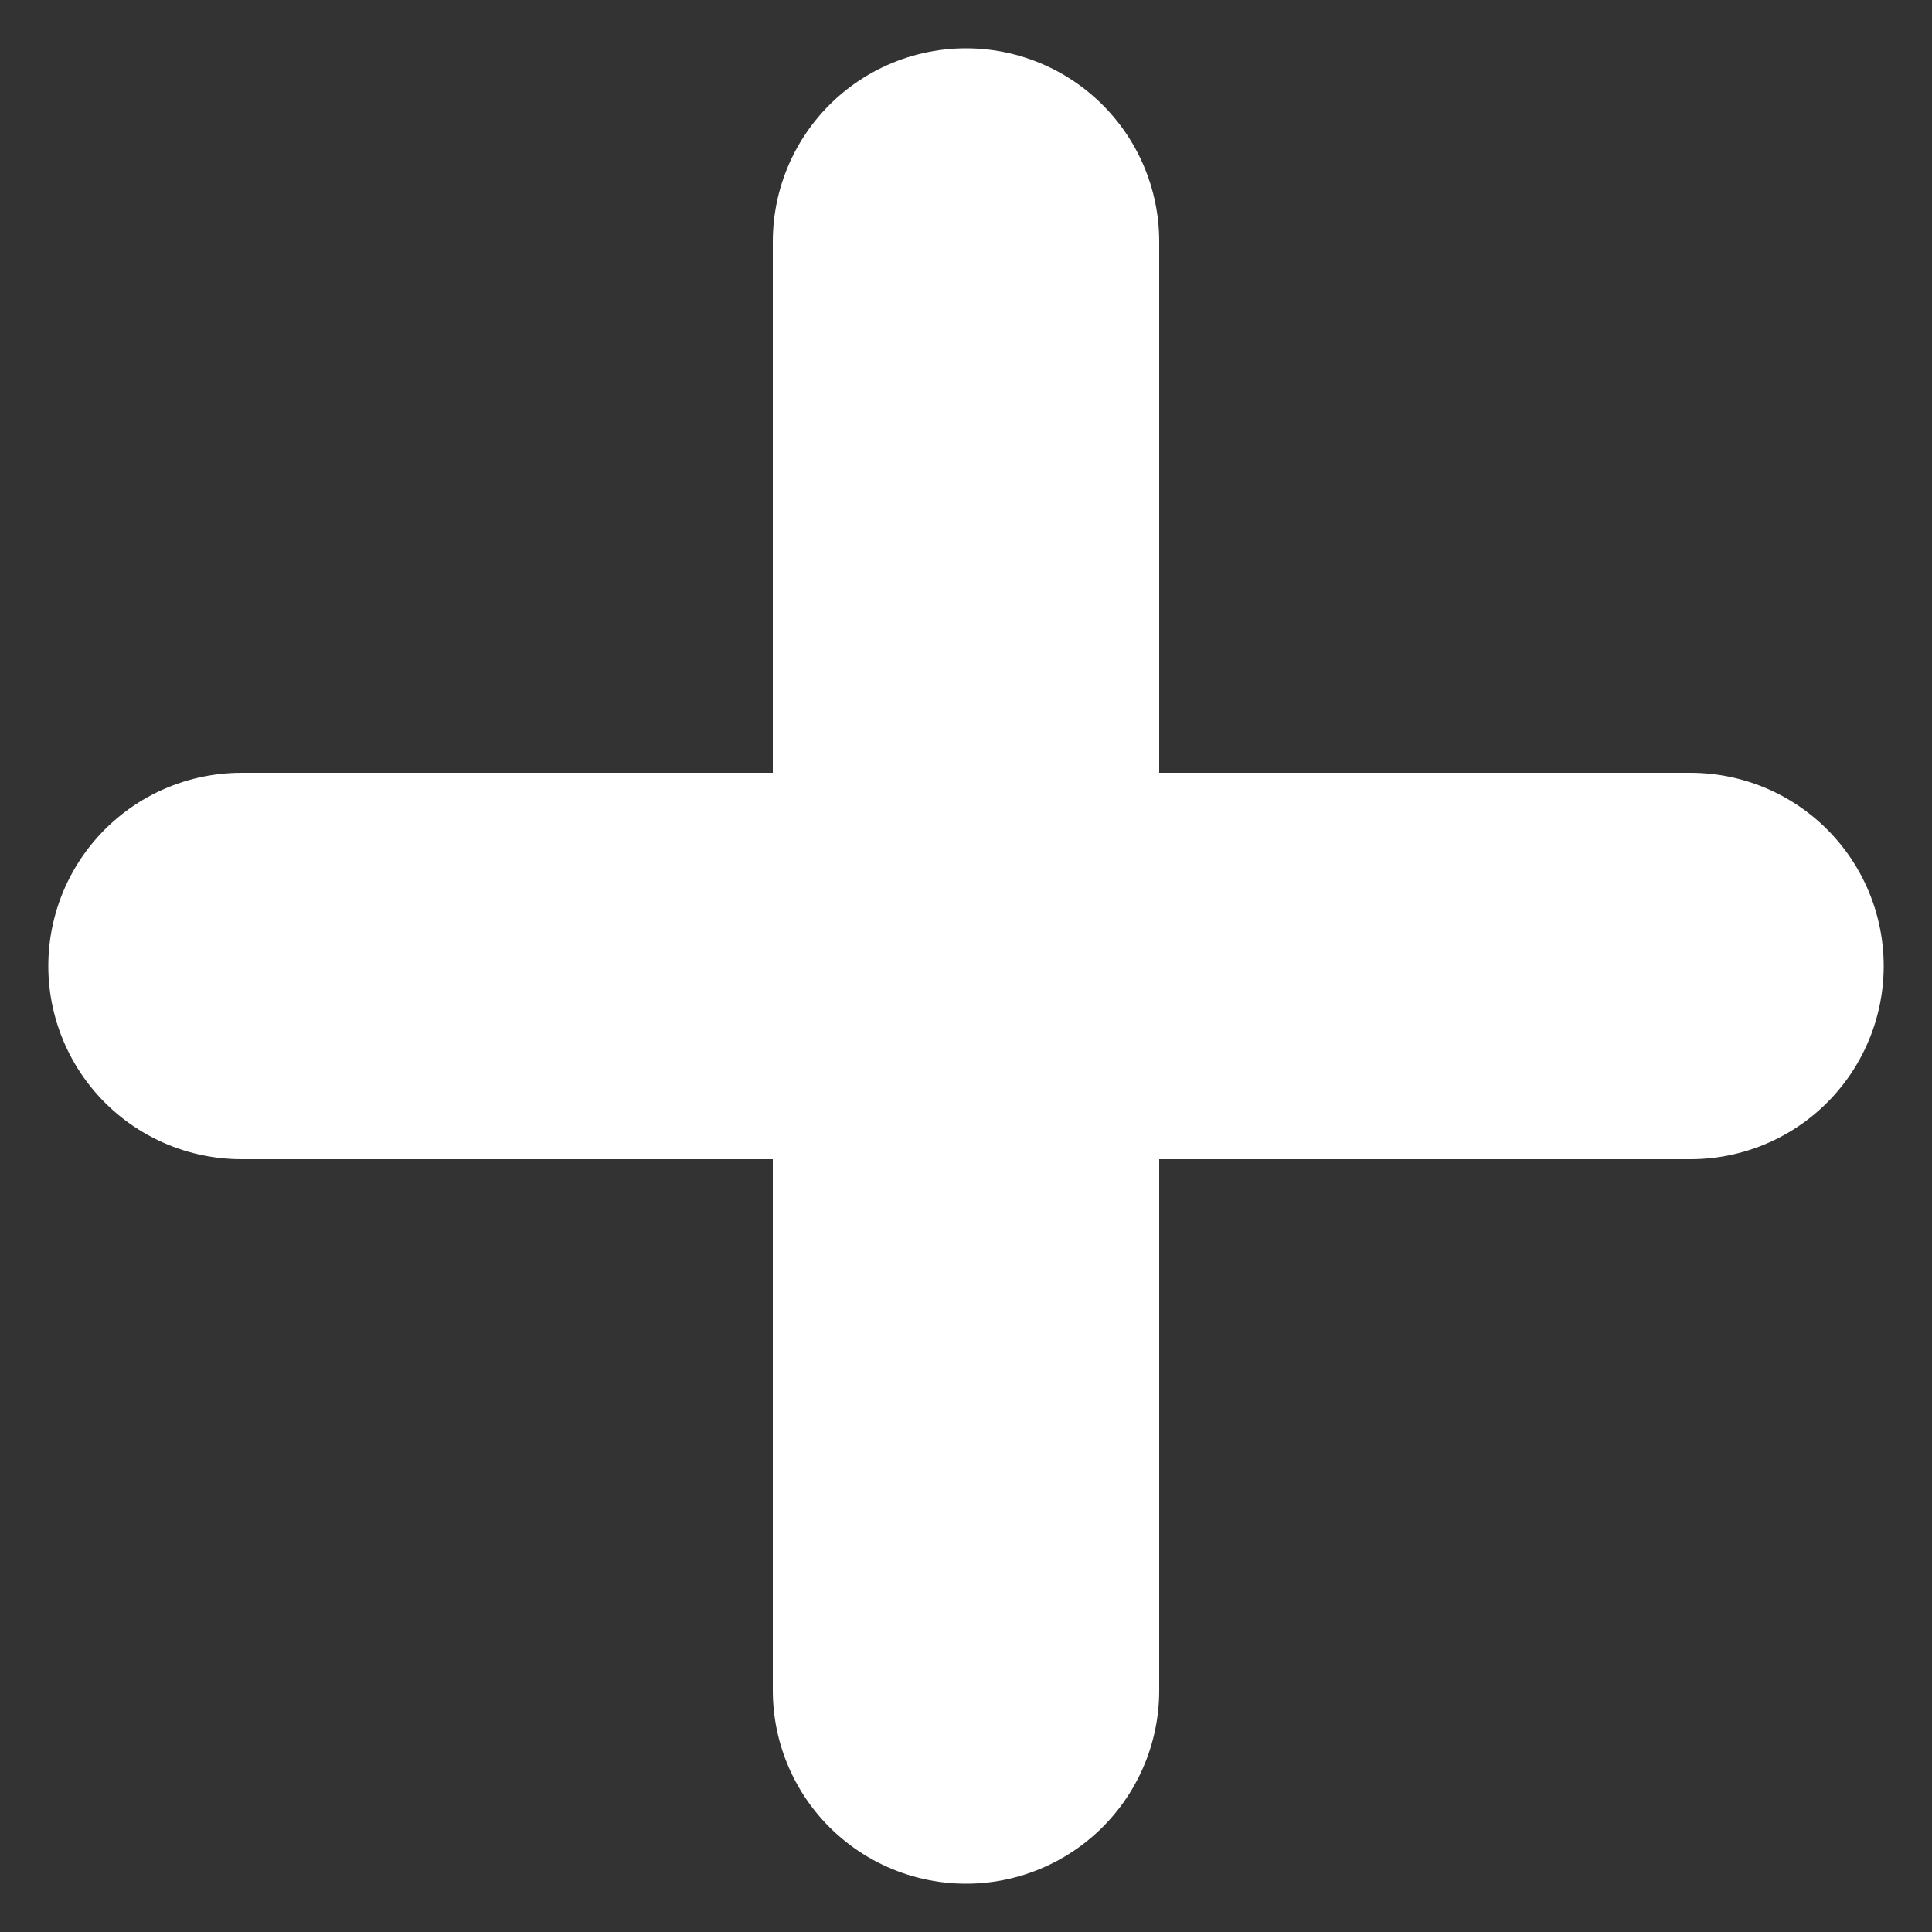 
<svg width="8px" height="8px" viewBox="0 0 8 8" version="1.1" xmlns="http://www.w3.org/2000/svg" xmlns:xlink="http://www.w3.org/1999/xlink">
    <rect x="0" y="0" width="8" height="8" fill="#333333" stroke="none"/>
    <g id="Design" stroke="none" stroke-width="1.6" fill="none" fill-rule="evenodd" stroke-linecap="round">
        <g id="Add" transform="translate(1, 1)" fill-rule="nonzero" stroke="#FFFFFF">
            <path d="M3,0 L3,6" id="Stroke H"></path>
            <path d="M3,0 L3,6" id="Stroke V" transform="translate(3, 3) rotate(90) translate(-3, -3) "></path>
        </g>
    </g>
</svg>
